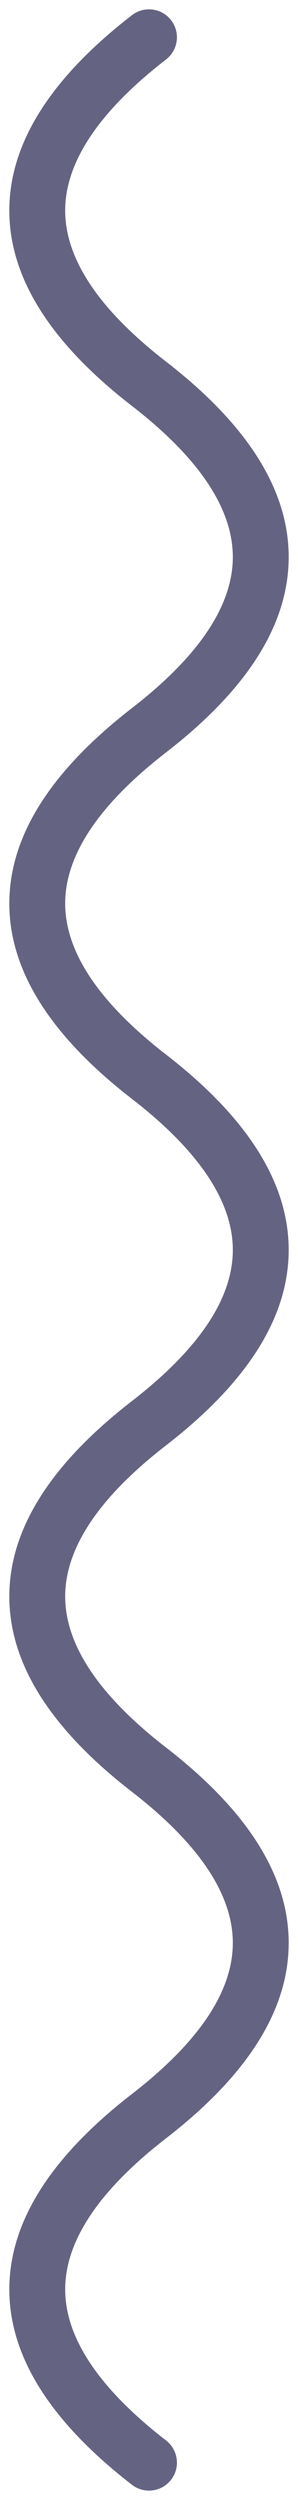 <?xml version="1.0" encoding="UTF-8"?> <svg xmlns="http://www.w3.org/2000/svg" width="16" height="134" viewBox="0 0 16 134" fill="none"> <path fill-rule="evenodd" clip-rule="evenodd" d="M12.5 29.857C12.5 27.456 10.946 24.748 7.082 21.758C2.946 18.557 0.5 15.075 0.5 11.286C0.5 7.496 2.946 4.014 7.082 0.814C7.737 0.307 8.679 0.427 9.186 1.082C9.693 1.737 9.573 2.679 8.918 3.186C5.054 6.176 3.5 8.885 3.5 11.286C3.5 13.687 5.054 16.395 8.918 19.385C13.054 22.585 15.5 26.068 15.5 29.857C15.5 33.647 13.054 37.129 8.918 40.329C5.054 43.319 3.5 46.027 3.5 48.428C3.5 50.83 5.054 53.538 8.918 56.528C13.054 59.728 15.5 63.211 15.5 67C15.5 70.789 13.054 74.272 8.918 77.472C5.054 80.462 3.5 83.17 3.5 85.571C3.5 87.972 5.054 90.681 8.918 93.671C13.054 96.871 15.5 100.353 15.5 104.143C15.5 107.932 13.054 111.415 8.918 114.615C5.054 117.605 3.5 120.313 3.5 122.714C3.5 125.115 5.054 127.823 8.918 130.814C9.573 131.321 9.693 132.263 9.186 132.918C8.679 133.573 7.737 133.693 7.082 133.186C2.946 129.986 0.5 126.504 0.5 122.714C0.5 118.925 2.946 115.442 7.082 112.242C10.946 109.252 12.5 106.544 12.5 104.143C12.5 101.742 10.946 99.034 7.082 96.043C2.946 92.843 0.5 89.361 0.5 85.571C0.5 81.782 2.946 78.3 7.082 75.099C10.946 72.109 12.5 69.401 12.5 67C12.5 64.599 10.946 61.891 7.082 58.901C2.946 55.7 0.5 52.218 0.5 48.428C0.5 44.639 2.946 41.157 7.082 37.956C10.946 34.966 12.5 32.258 12.5 29.857Z" fill="#656382"></path> </svg> 